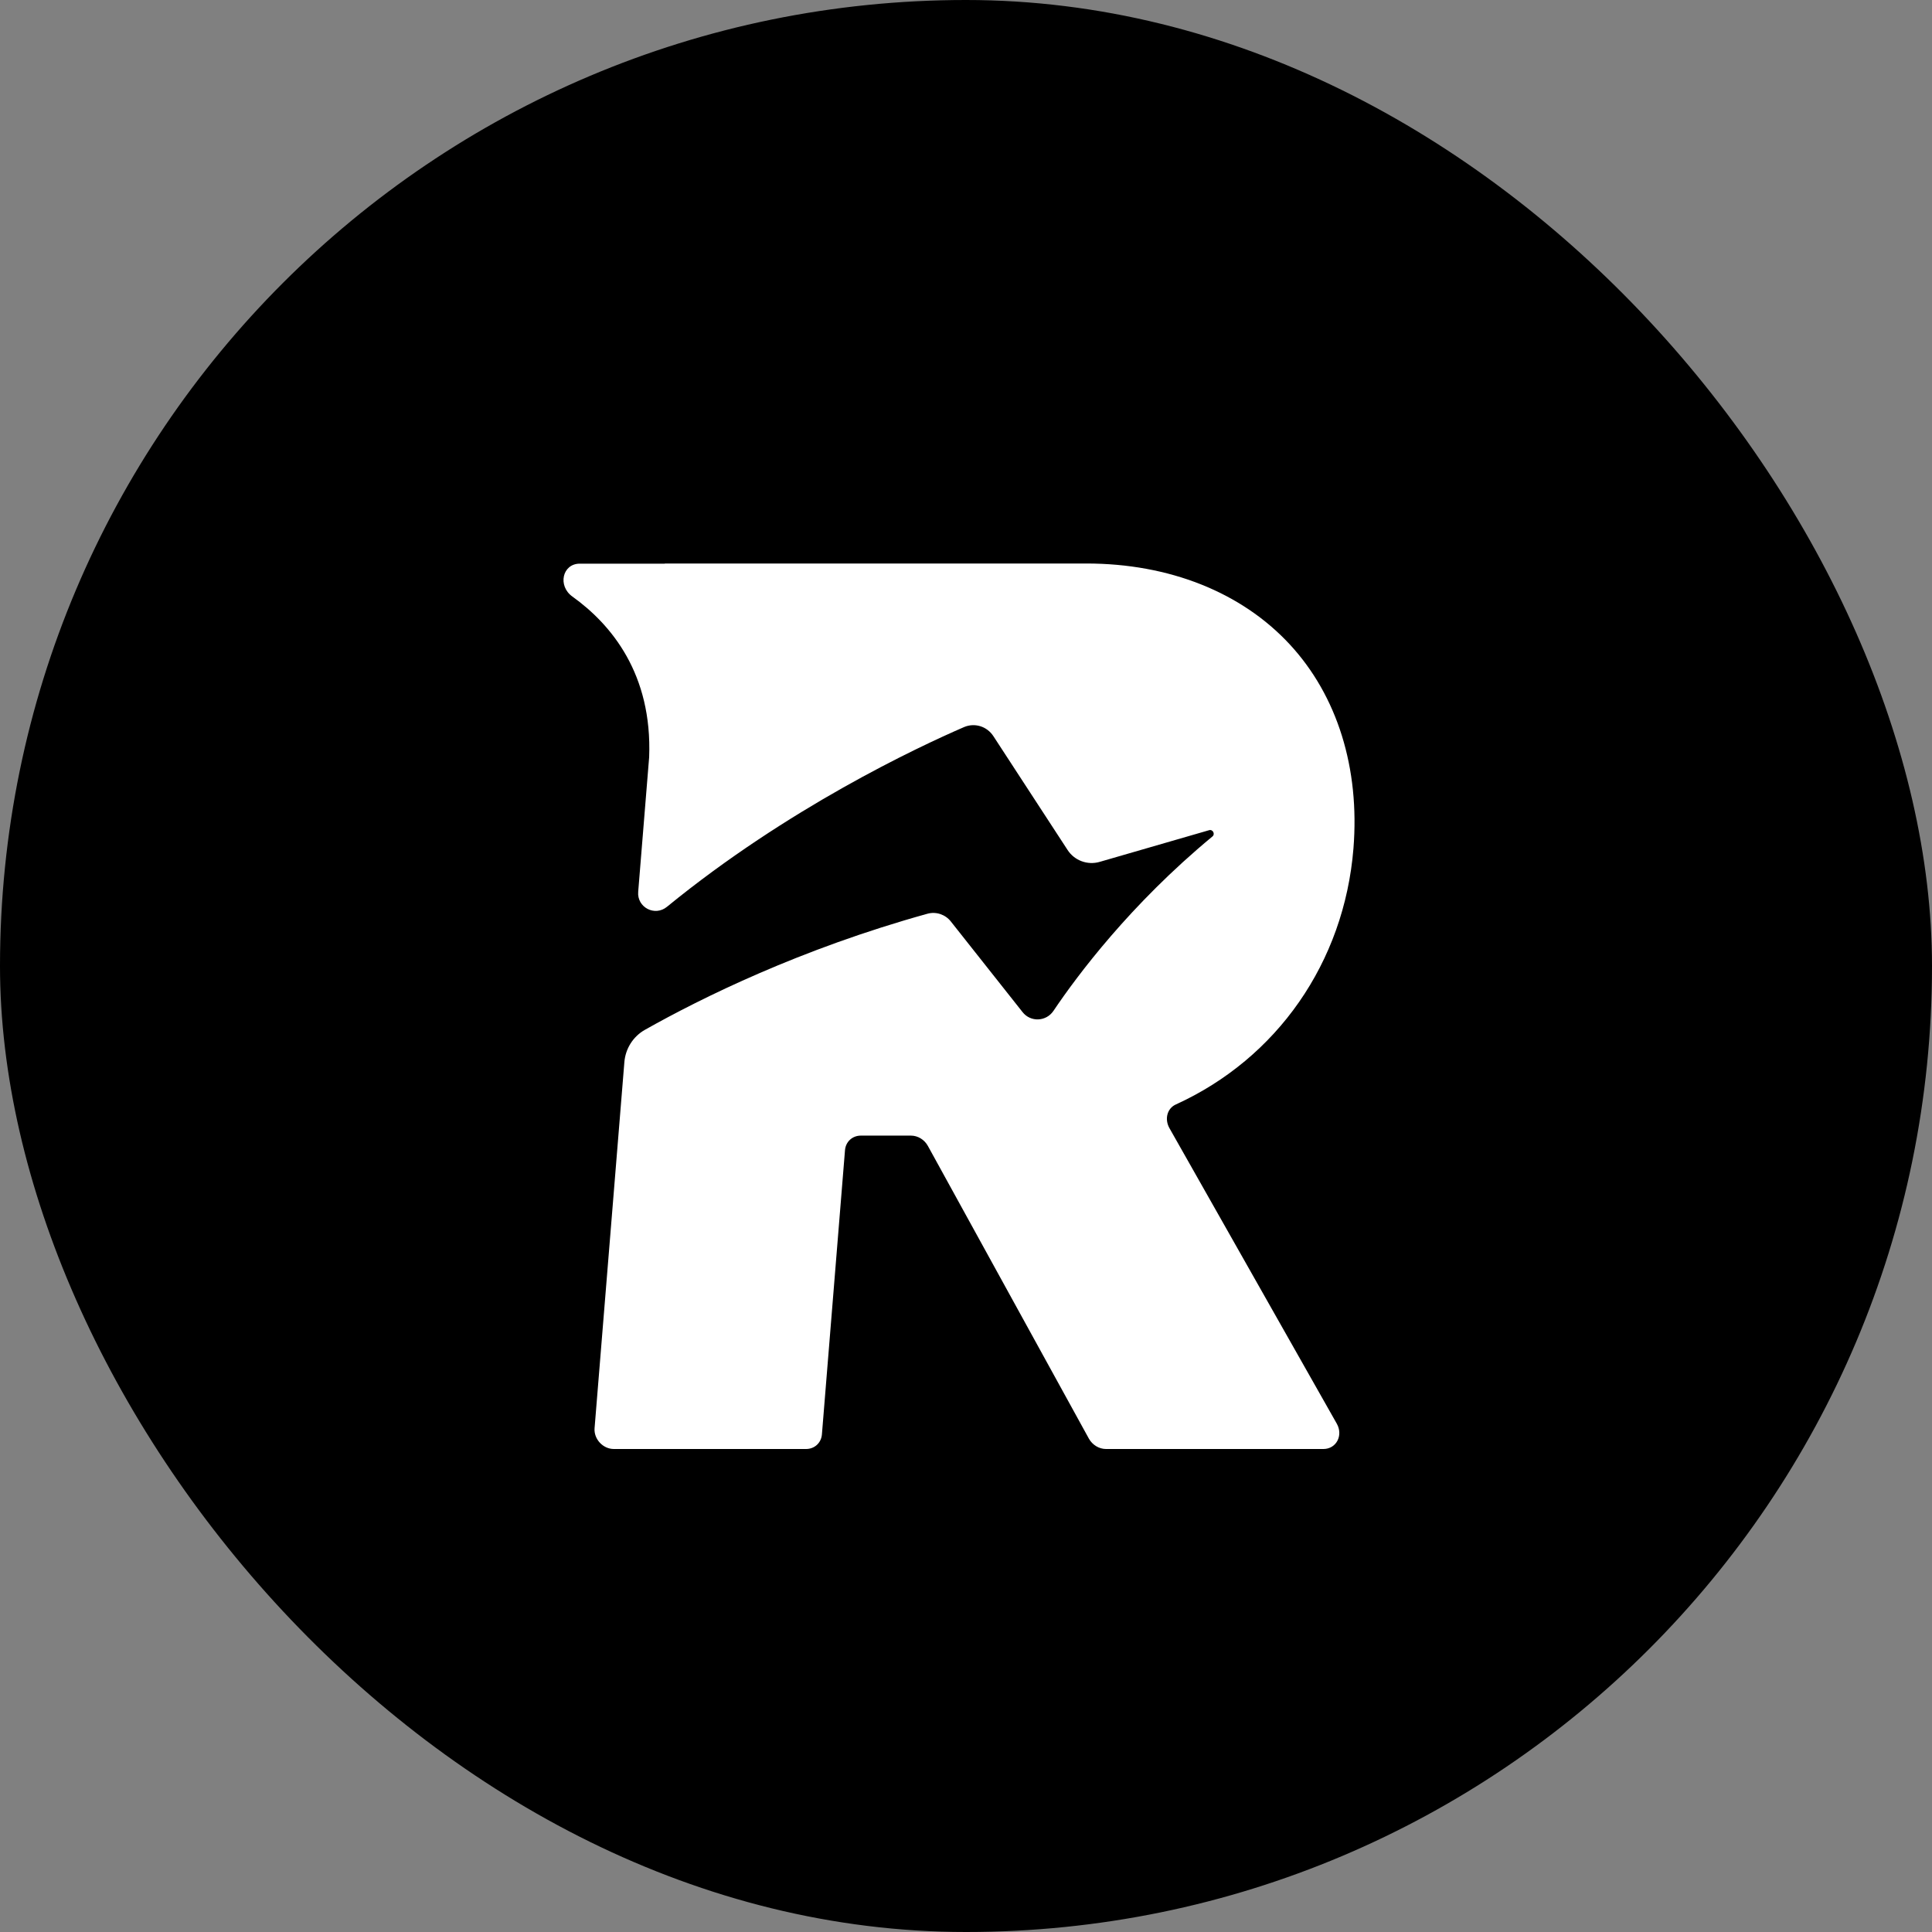<svg xmlns="http://www.w3.org/2000/svg" width="24" height="24" viewBox="0 0 24 24" fill="none"><rect x="0" y="0" width="24" height="24" fill="#808080" stroke="none"/><rect width="24" height="24" rx="12" fill="black"></rect><path d="M14.607 13.72C15.863 13.148 16.698 11.957 16.813 10.54C16.893 9.543 16.613 8.643 16.021 8.004C15.421 7.357 14.524 7 13.495 7H8.259V7.002H7.202C6.986 7.002 6.924 7.278 7.111 7.411C7.596 7.759 8.104 8.374 8.064 9.406L7.928 11.077C7.911 11.272 8.135 11.389 8.286 11.264C9.785 10.039 11.392 9.285 11.976 9.032C12.108 8.976 12.259 9.022 12.339 9.143L13.262 10.559C13.347 10.69 13.509 10.75 13.659 10.707L15.02 10.313C15.066 10.299 15.099 10.362 15.06 10.392C14.04 11.236 13.38 12.121 13.086 12.558C12.995 12.692 12.802 12.7 12.702 12.572L11.811 11.446C11.742 11.359 11.627 11.321 11.52 11.351C9.943 11.789 8.717 12.395 8.011 12.793C7.864 12.876 7.769 13.028 7.756 13.196L7.386 17.741C7.375 17.876 7.49 18 7.625 18H10.013C10.119 18 10.201 17.924 10.21 17.82L10.497 14.287C10.506 14.183 10.588 14.107 10.694 14.107H11.316C11.402 14.107 11.484 14.157 11.527 14.236L13.527 17.872C13.571 17.95 13.653 18 13.739 18H16.44C16.599 18 16.688 17.833 16.607 17.687L14.527 14.014C14.464 13.902 14.499 13.768 14.607 13.72Z" fill="white"></path></svg>